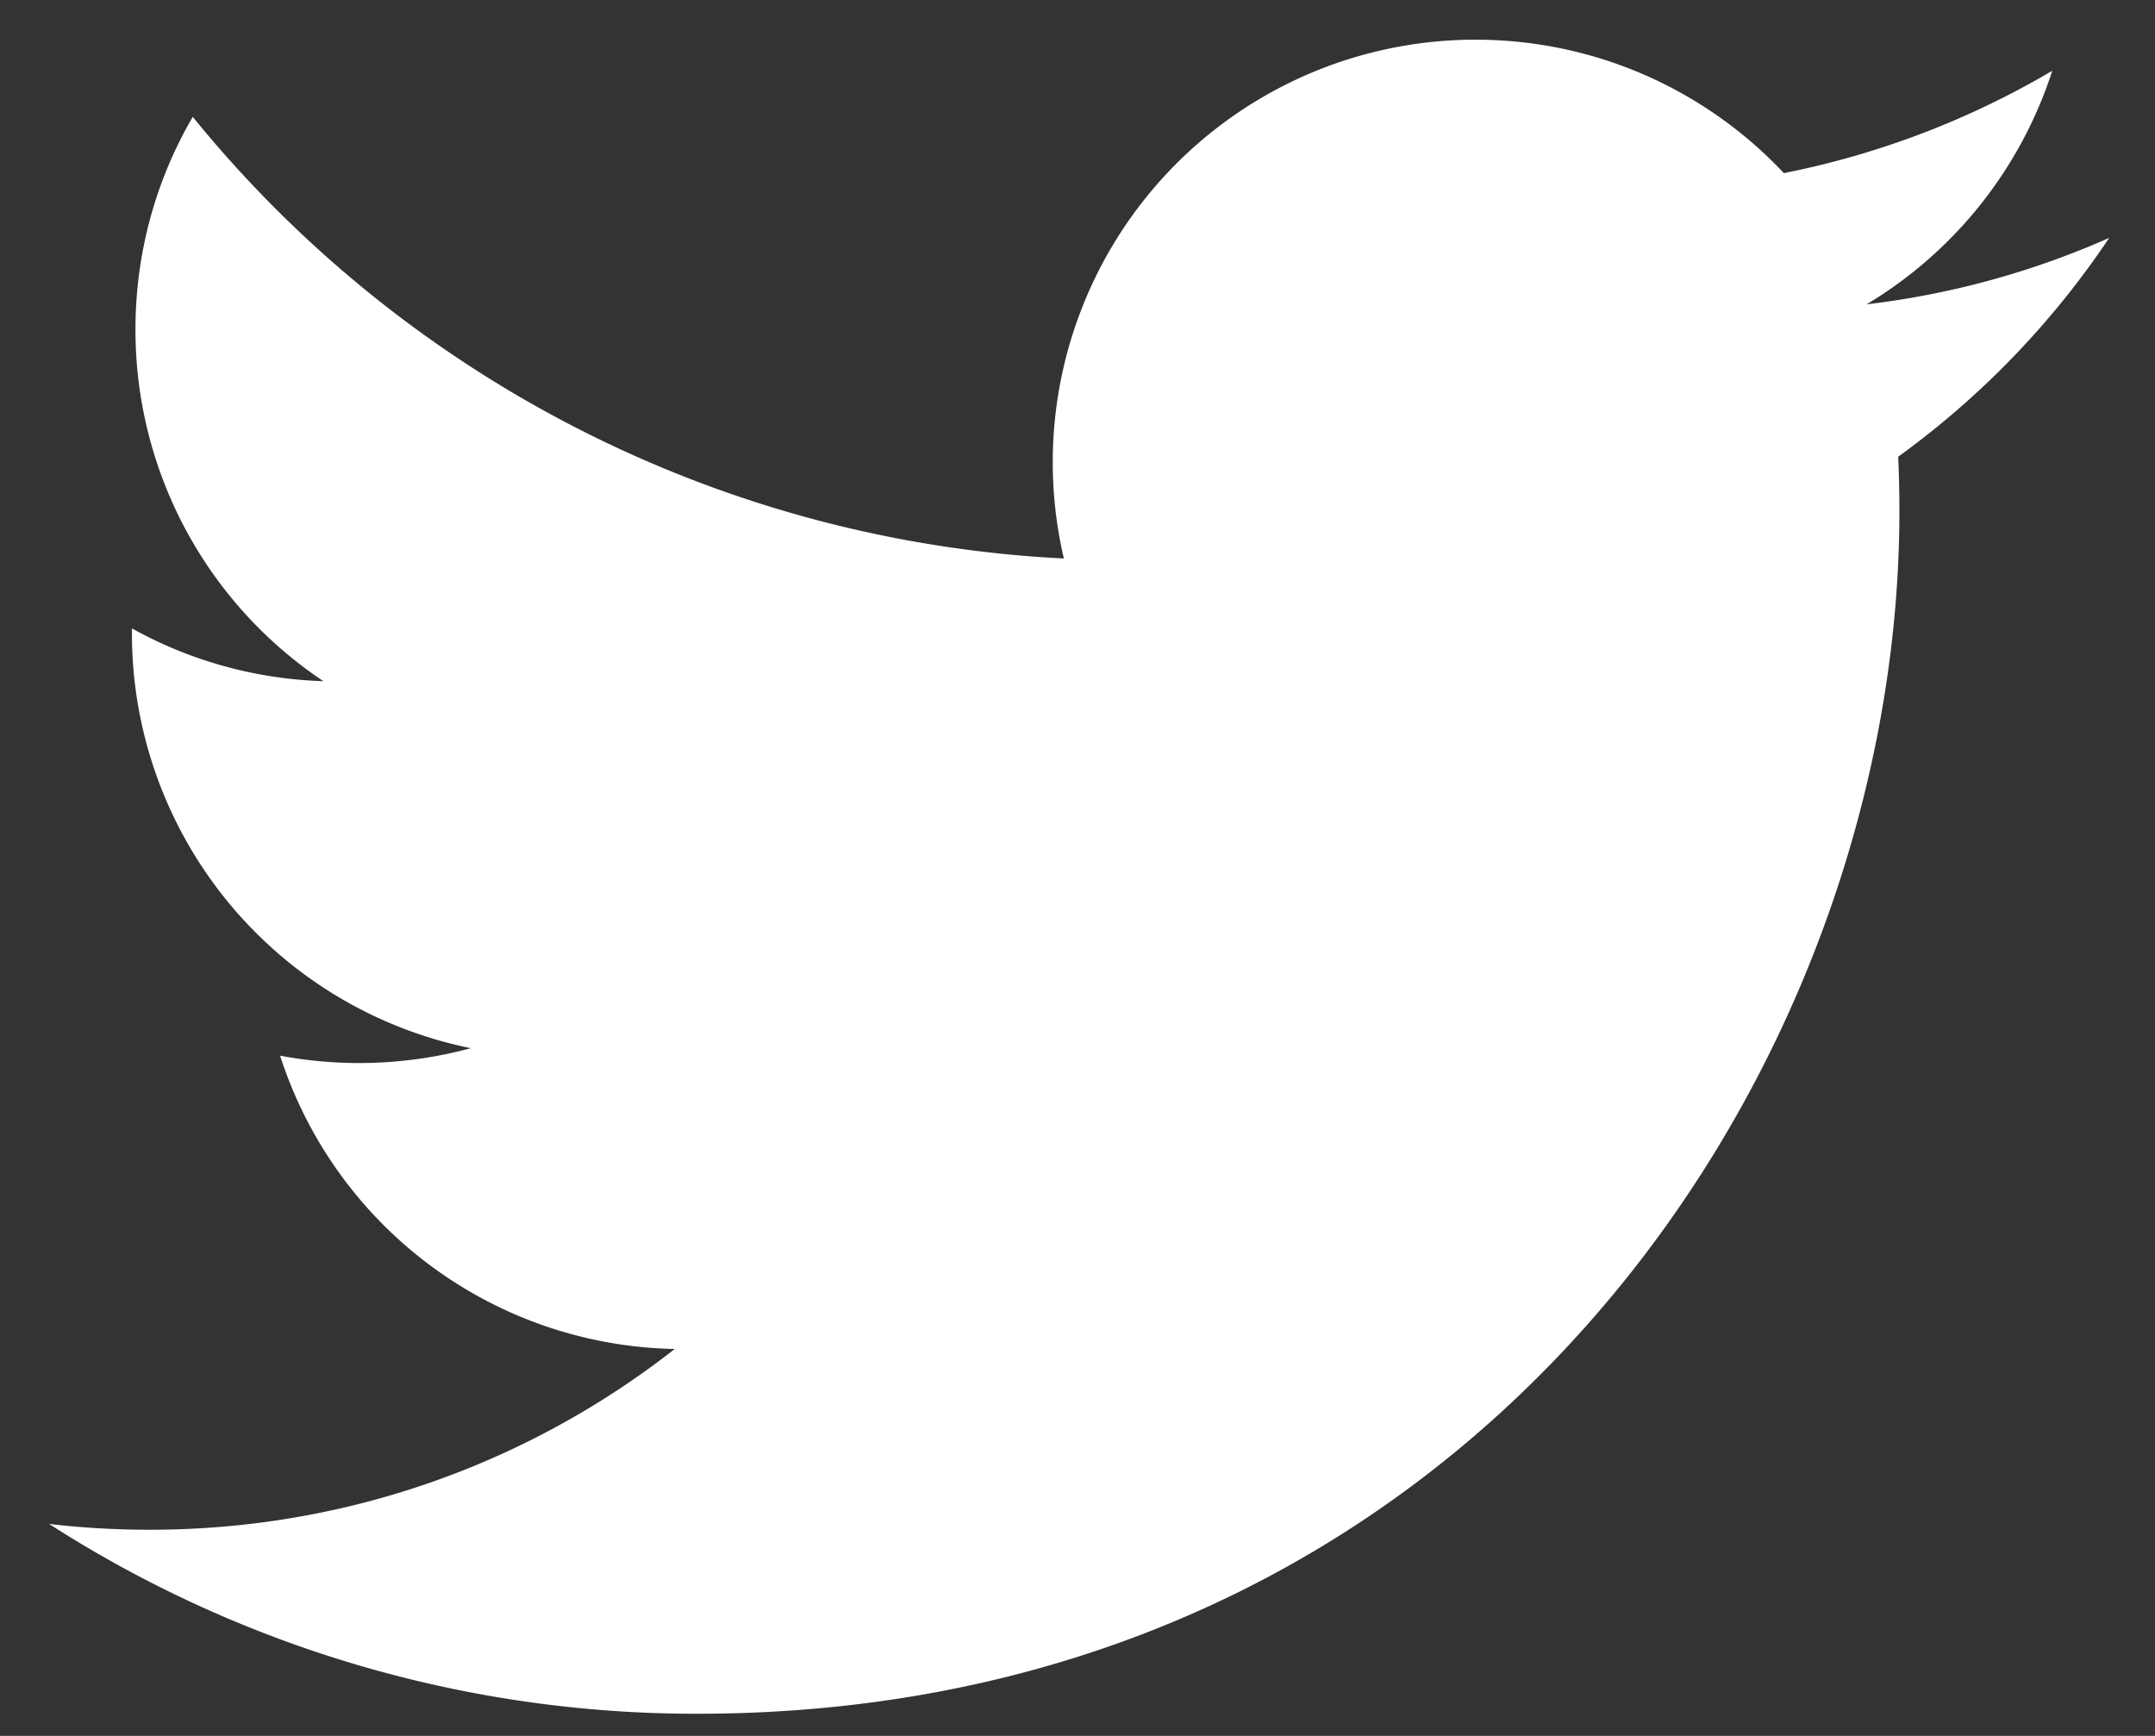 <?xml version="1.0" encoding="UTF-8"?> <svg xmlns="http://www.w3.org/2000/svg" width="36" height="29"><rect width="100%" height="100%" fill="#333333" stroke="none"/><path d="M31.71 7.63c.014.302.02.605.02.912 0 9.329-7.099 20.088-20.087 20.088A19.985 19.985 0 01.82 25.459c.554.065 1.115.097 1.685.097 3.31 0 6.351-1.128 8.767-3.02a7.066 7.066 0 01-6.593-4.9 7.139 7.139 0 003.186-.125 7.069 7.069 0 01-5.661-6.927v-.086c.954.53 2.041.845 3.199.882a7.055 7.055 0 01-3.14-5.878c0-1.29.348-2.506.957-3.55A20.03 20.03 0 0017.772 9.33 7.06 7.06 0 0124.647.663c2.026 0 3.863.856 5.153 2.229a14.285 14.285 0 004.484-1.71 7.088 7.088 0 01-3.102 3.902 14.072 14.072 0 004.053-1.11A14.384 14.384 0 0131.71 7.63z" fill="#FFF" fill-rule="nonzero"></path></svg> 